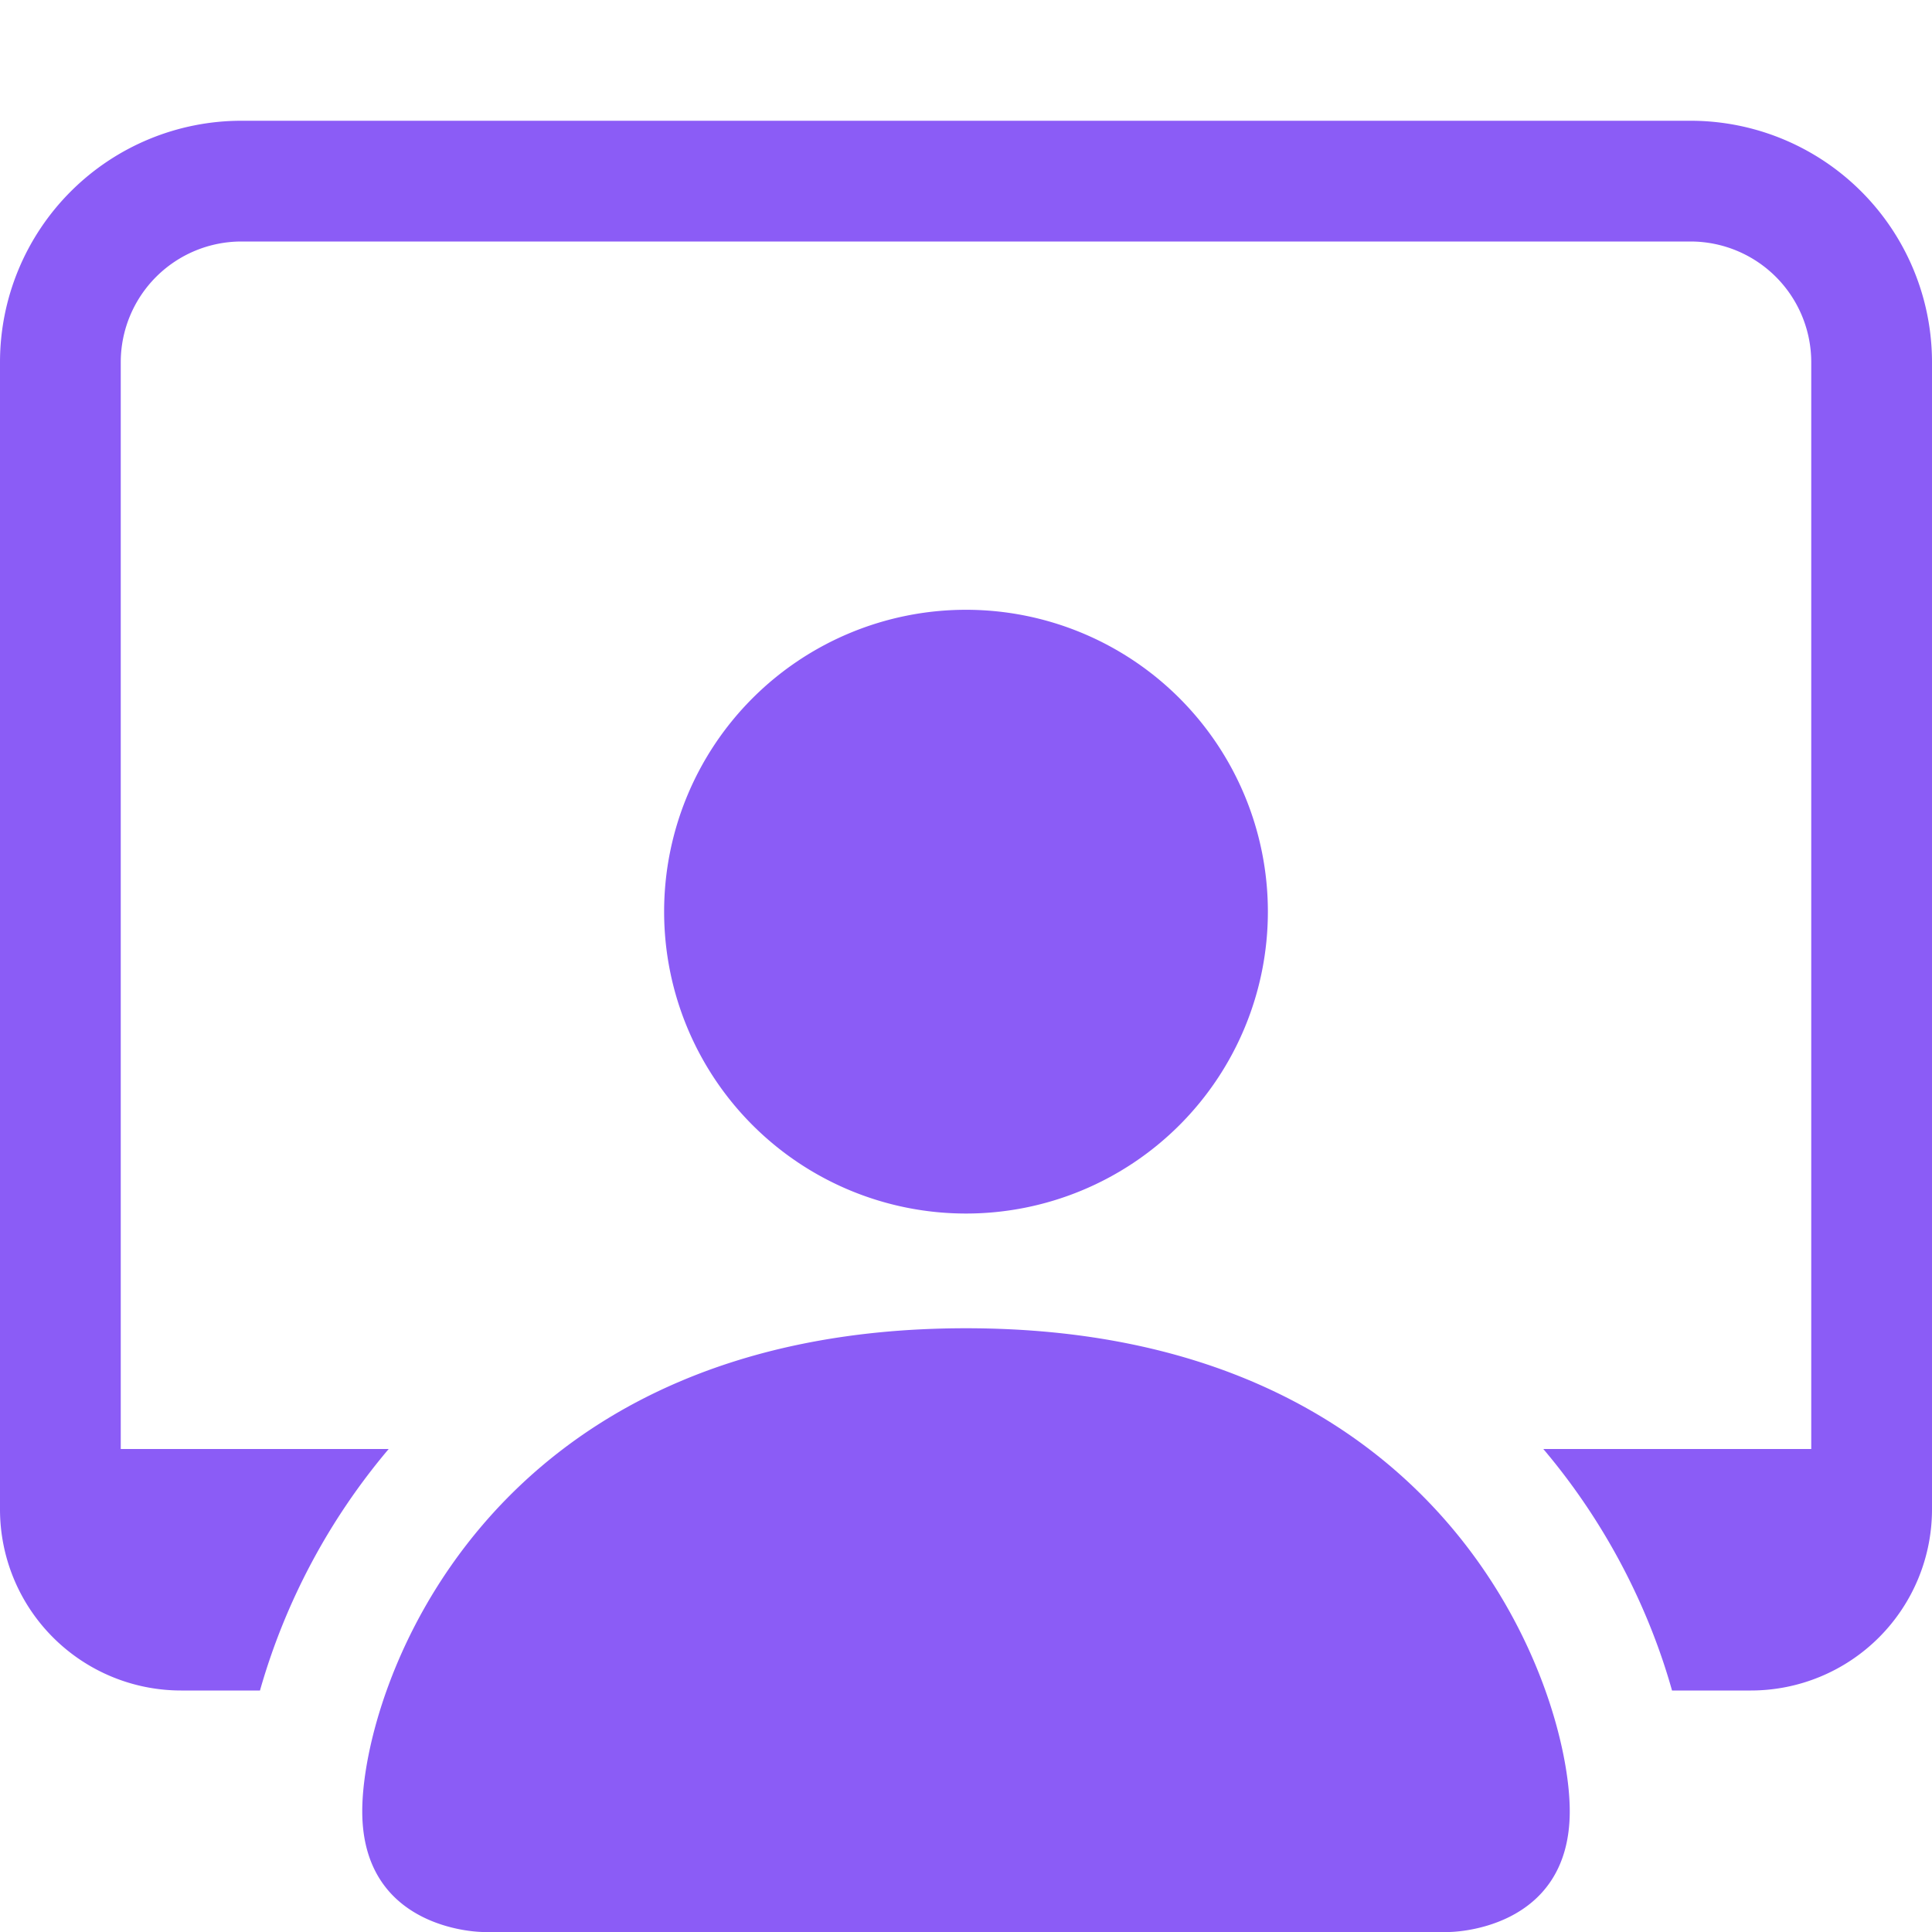 <?xml version="1.0" encoding="UTF-8"?>
<svg stroke="currentColor" fill="currentColor" stroke-width="0" viewBox="0 0 16 16" height="36" width="36" xmlns="http://www.w3.org/2000/svg" style="fill: rgb(139, 92, 246); height: 36px; stroke: rgb(139, 92, 246); stroke-width: 0px; visibility: visible; width: 36px"><path d="M4 16s-1 0-1-1 1-4 5-4 5 3 5 4-1 1-1 1H4Zm4-5.95a2.5 2.5 0 1 0 0-5 2.5 2.5 0 0 0 0 5Z" style="fill: rgb(139, 92, 246); stroke: rgb(139, 92, 246); transform-origin: 0px 0px; visibility: visible"></path><path d="M2 1a2 2 0 0 0-2 2v9.5A1.5 1.5 0 0 0 1.5 14h.653a5.373 5.373 0 0 1 1.066-2H1V3a1 1 0 0 1 1-1h12a1 1 0 0 1 1 1v9h-2.219c.554.654.89 1.373 1.066 2h.653a1.5 1.5 0 0 0 1.5-1.5V3a2 2 0 0 0-2-2H2Z" style="fill: rgb(139, 92, 246); stroke: rgb(139, 92, 246); transform-origin: 0px 0px; visibility: visible"></path></svg>